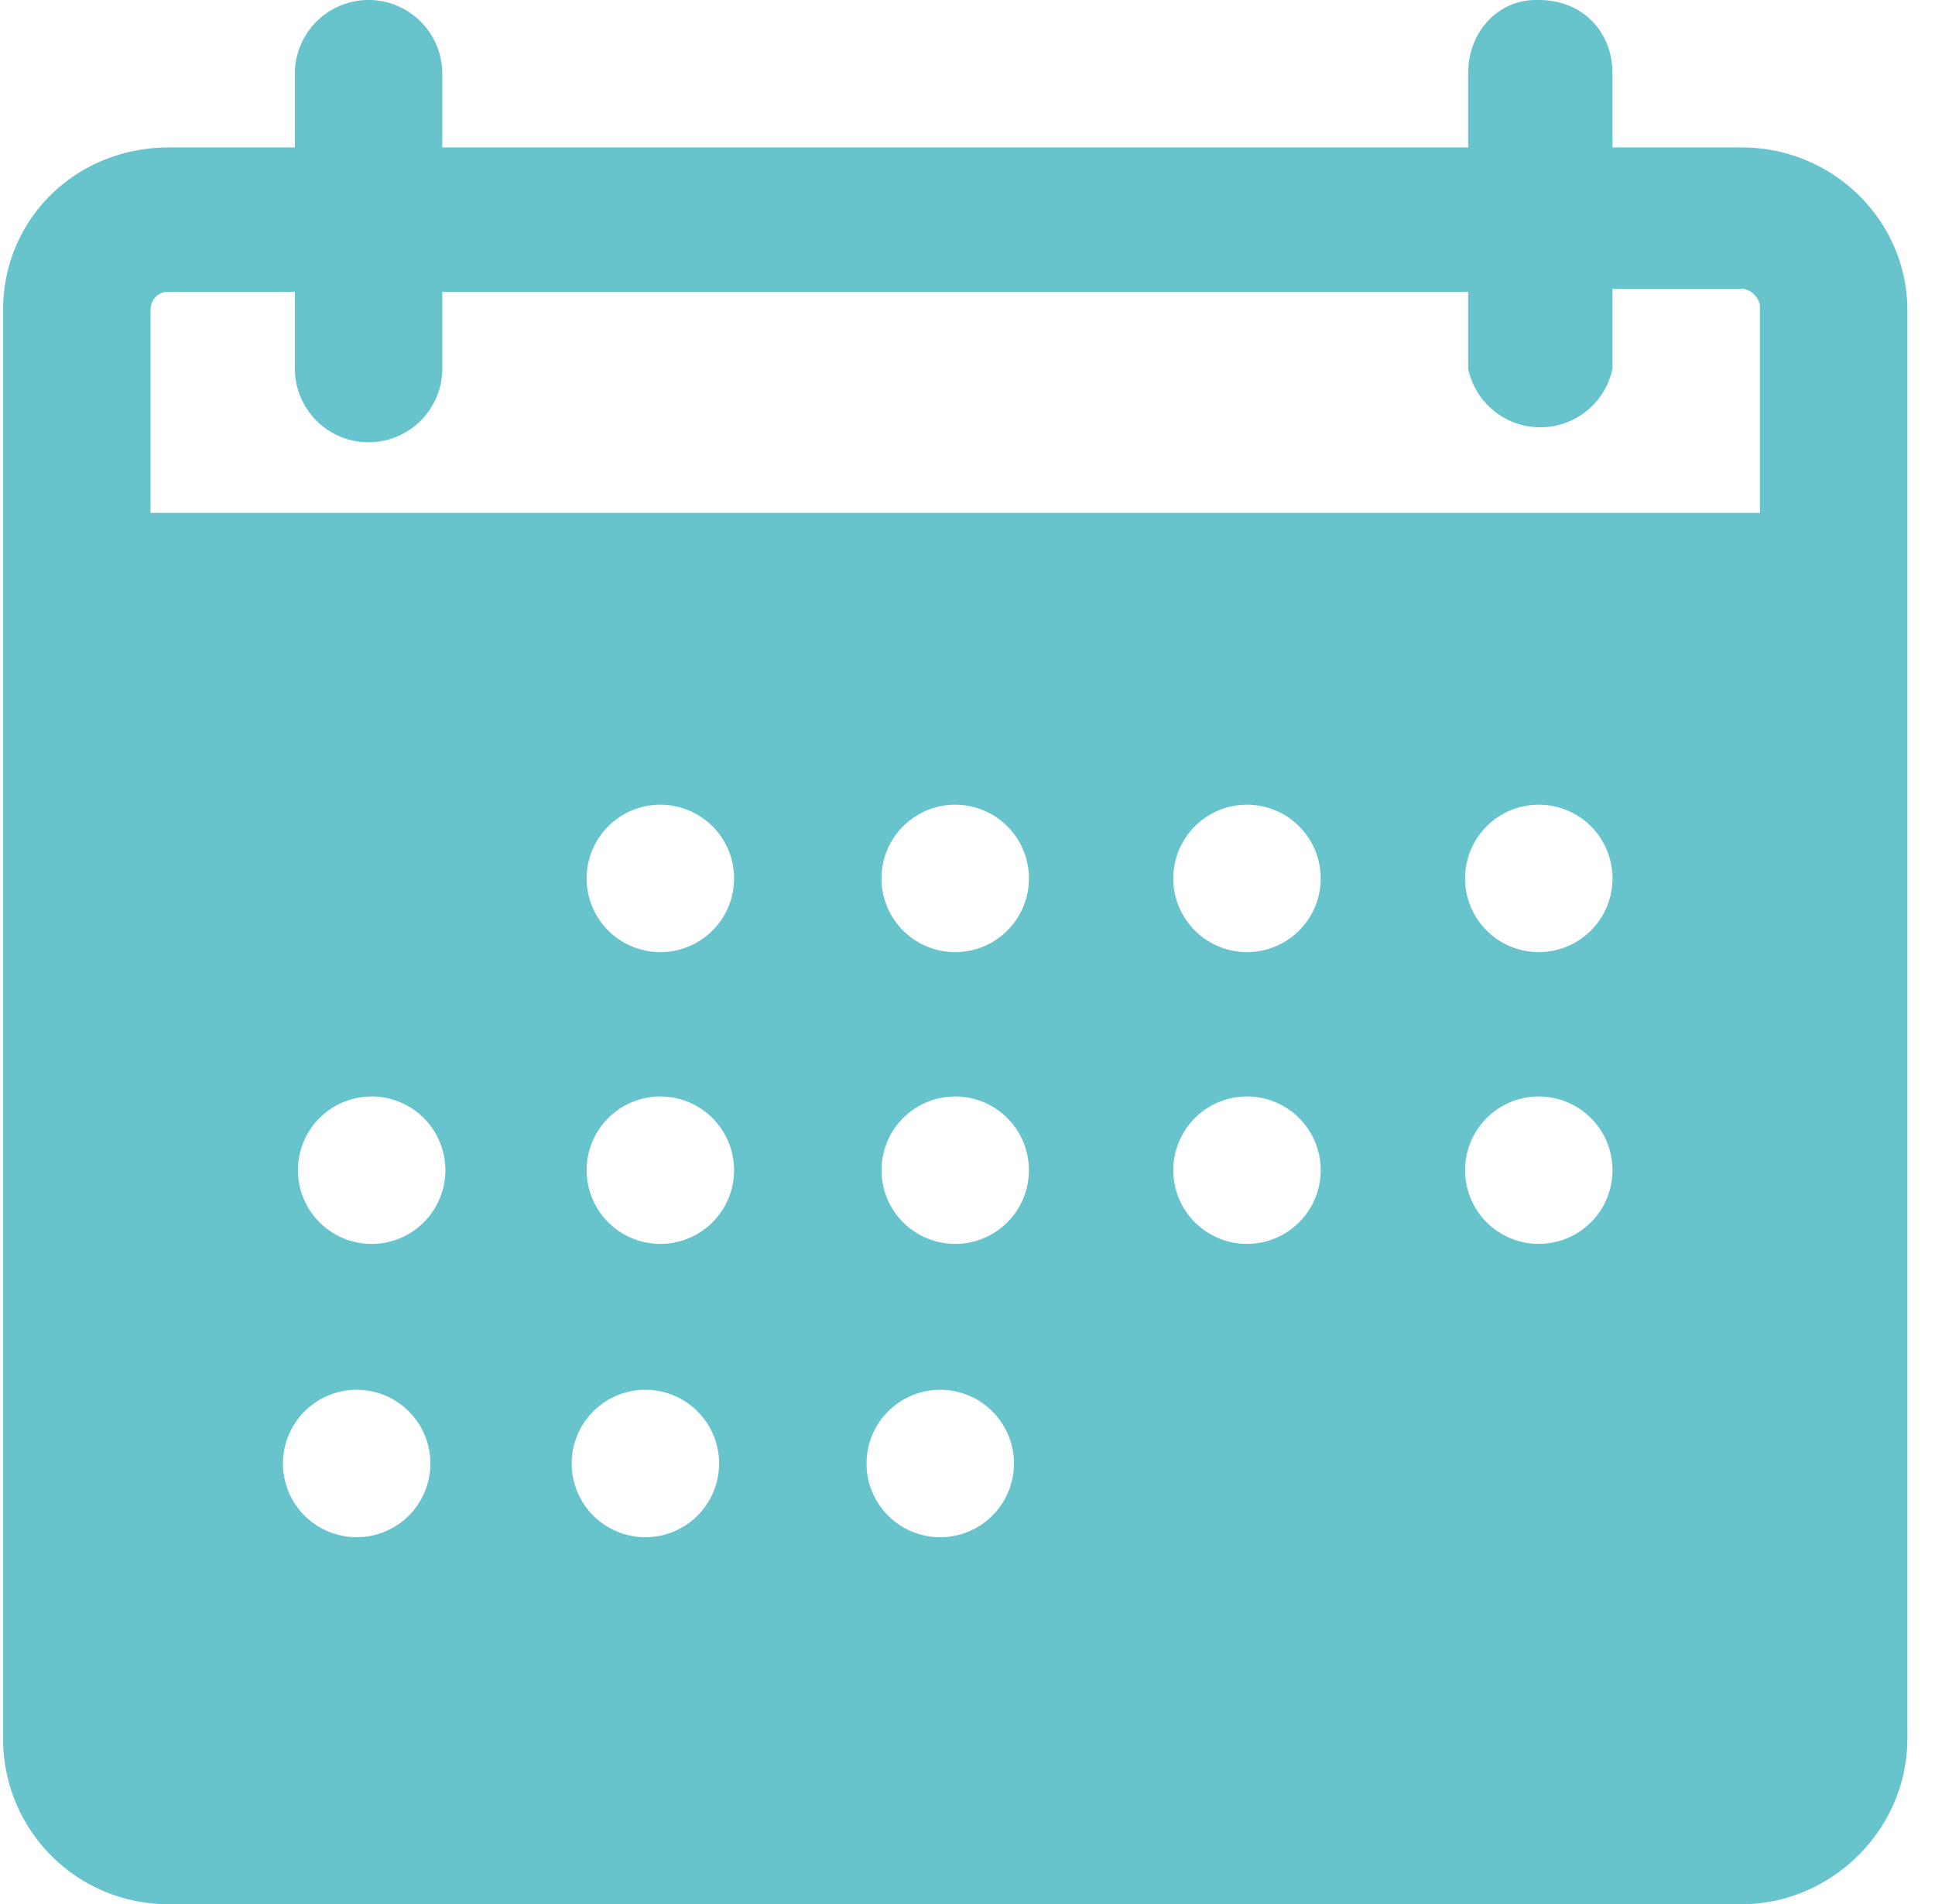 <svg width="63" height="62" xmlns="http://www.w3.org/2000/svg"><path d="M50.1 0c1.4 0 2.4 1 2.4 2.4v2.4h4.2c3 0 5.4 2.4 5.4 5.3v46.5c0 3-2.5 5.4-5.4 5.4H5.5c-3 0-5.4-2.4-5.4-5.4V10.1c0-3 2.4-5.3 5.4-5.3h4.1V2.4a2.4 2.4 0 014.8 0v2.4h33.4V2.4C47.8 1 48.8 0 50 0zm-38 45.3a2.4 2.4 0 100 4.7 2.4 2.4 0 000-4.7zm9.4 0a2.4 2.4 0 100 4.7 2.4 2.4 0 000-4.7zm9.6 0a2.4 2.4 0 100 4.7 2.4 2.4 0 000-4.7zm-19-9.6a2.4 2.4 0 100 4.8 2.4 2.4 0 000-4.8zm9.4 0a2.4 2.4 0 100 4.8 2.4 2.4 0 000-4.8zm9.6 0a2.4 2.4 0 100 4.8 2.4 2.4 0 000-4.8zm9.5 0a2.4 2.4 0 100 4.8 2.4 2.4 0 000-4.8zm9.5 0a2.4 2.4 0 100 4.8 2.4 2.4 0 000-4.8zm-28.6-9.5a2.4 2.4 0 100 4.8 2.4 2.4 0 000-4.8zm9.6 0a2.4 2.4 0 100 4.8 2.4 2.4 0 000-4.8zm9.5 0a2.4 2.4 0 100 4.8 2.4 2.4 0 000-4.8zm9.5 0a2.4 2.4 0 100 4.8 2.4 2.4 0 000-4.8zM9.6 9.5H5.5c-.4 0-.6.3-.6.6v6.6h52.4V10c0-.3-.3-.6-.6-.6h-4.2V12a2.4 2.4 0 01-4.7 0V9.5H14.4V12a2.4 2.4 0 01-4.8 0V9.5z" fill="#67C3CC" fill-rule="evenodd"/></svg>